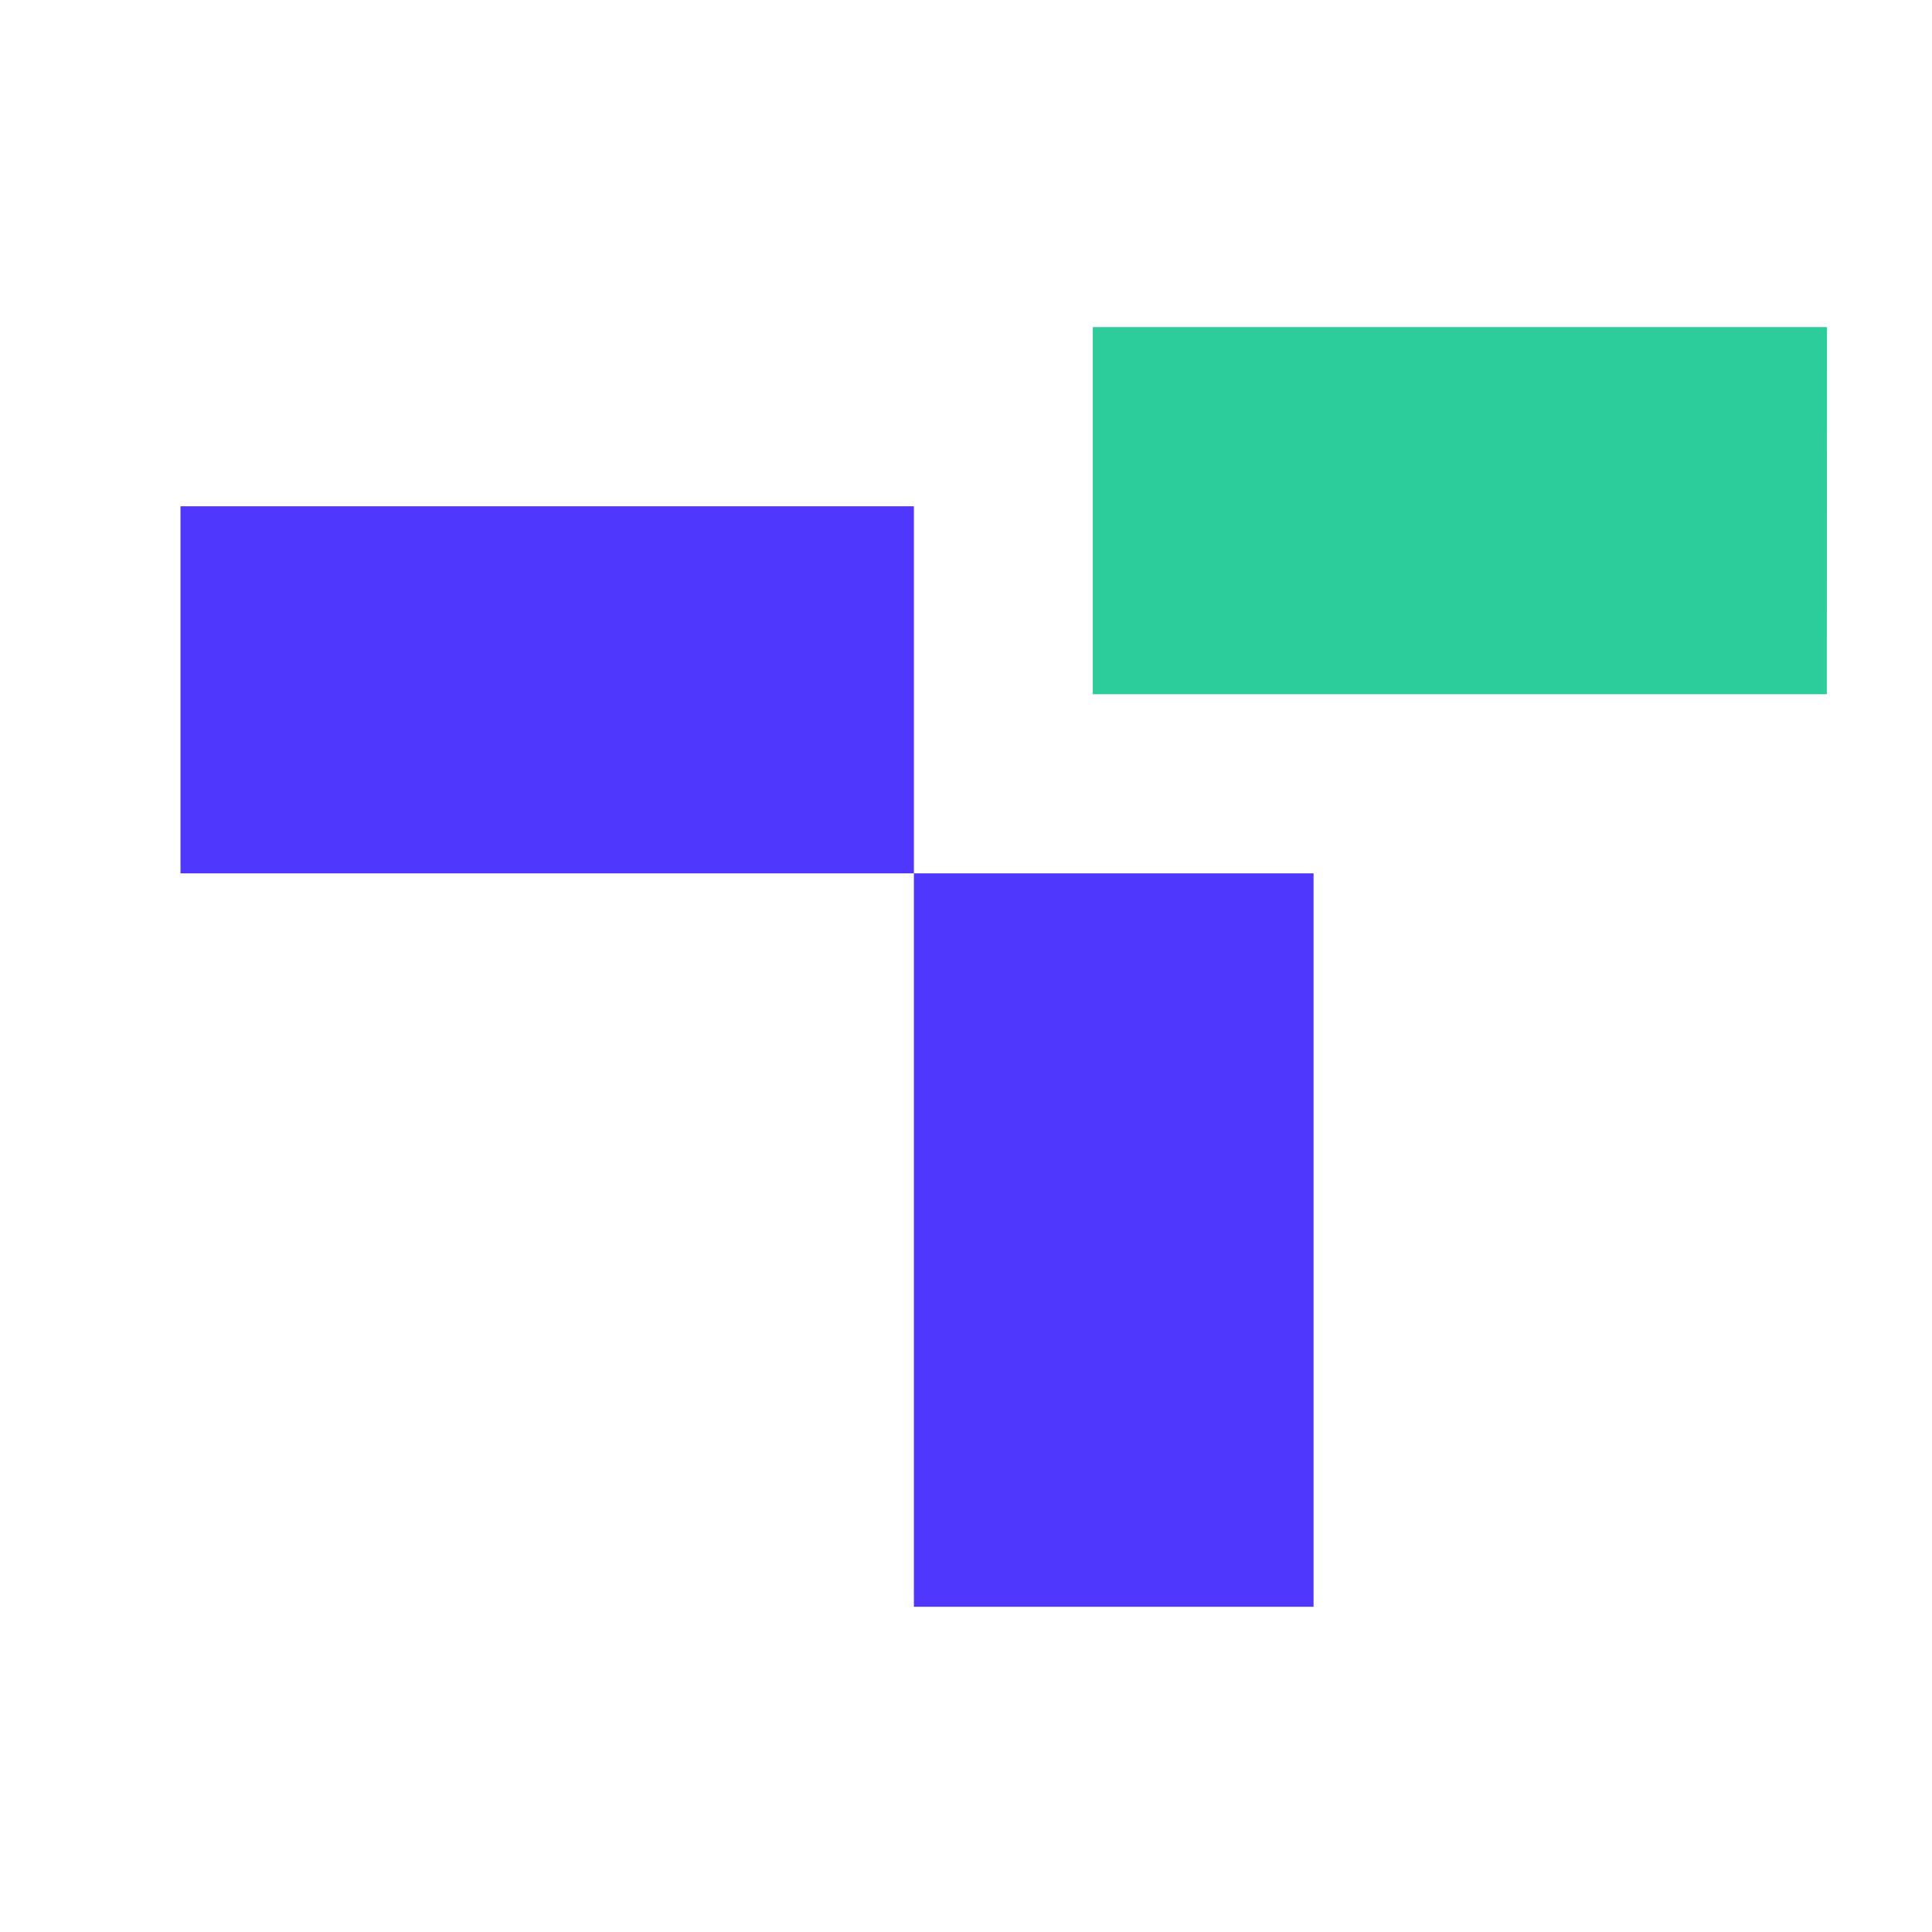 <?xml version='1.0' encoding='ASCII' standalone='yes'?>
<svg xmlns="http://www.w3.org/2000/svg" width="100" height="100" viewBox="0 0 66 56" fill="none">
<path d="M44.873 24.835H31.22V49.89H44.873V24.835Z" fill="#4F37FD"/>
<path d="M62.413 6.175H37.332V18.716H62.407L62.413 6.175Z" fill="#2CCD9A"/>
<path d="M31.22 12.295H6.166V24.835H31.22V12.295Z" fill="#4F37FD"/>
</svg>
